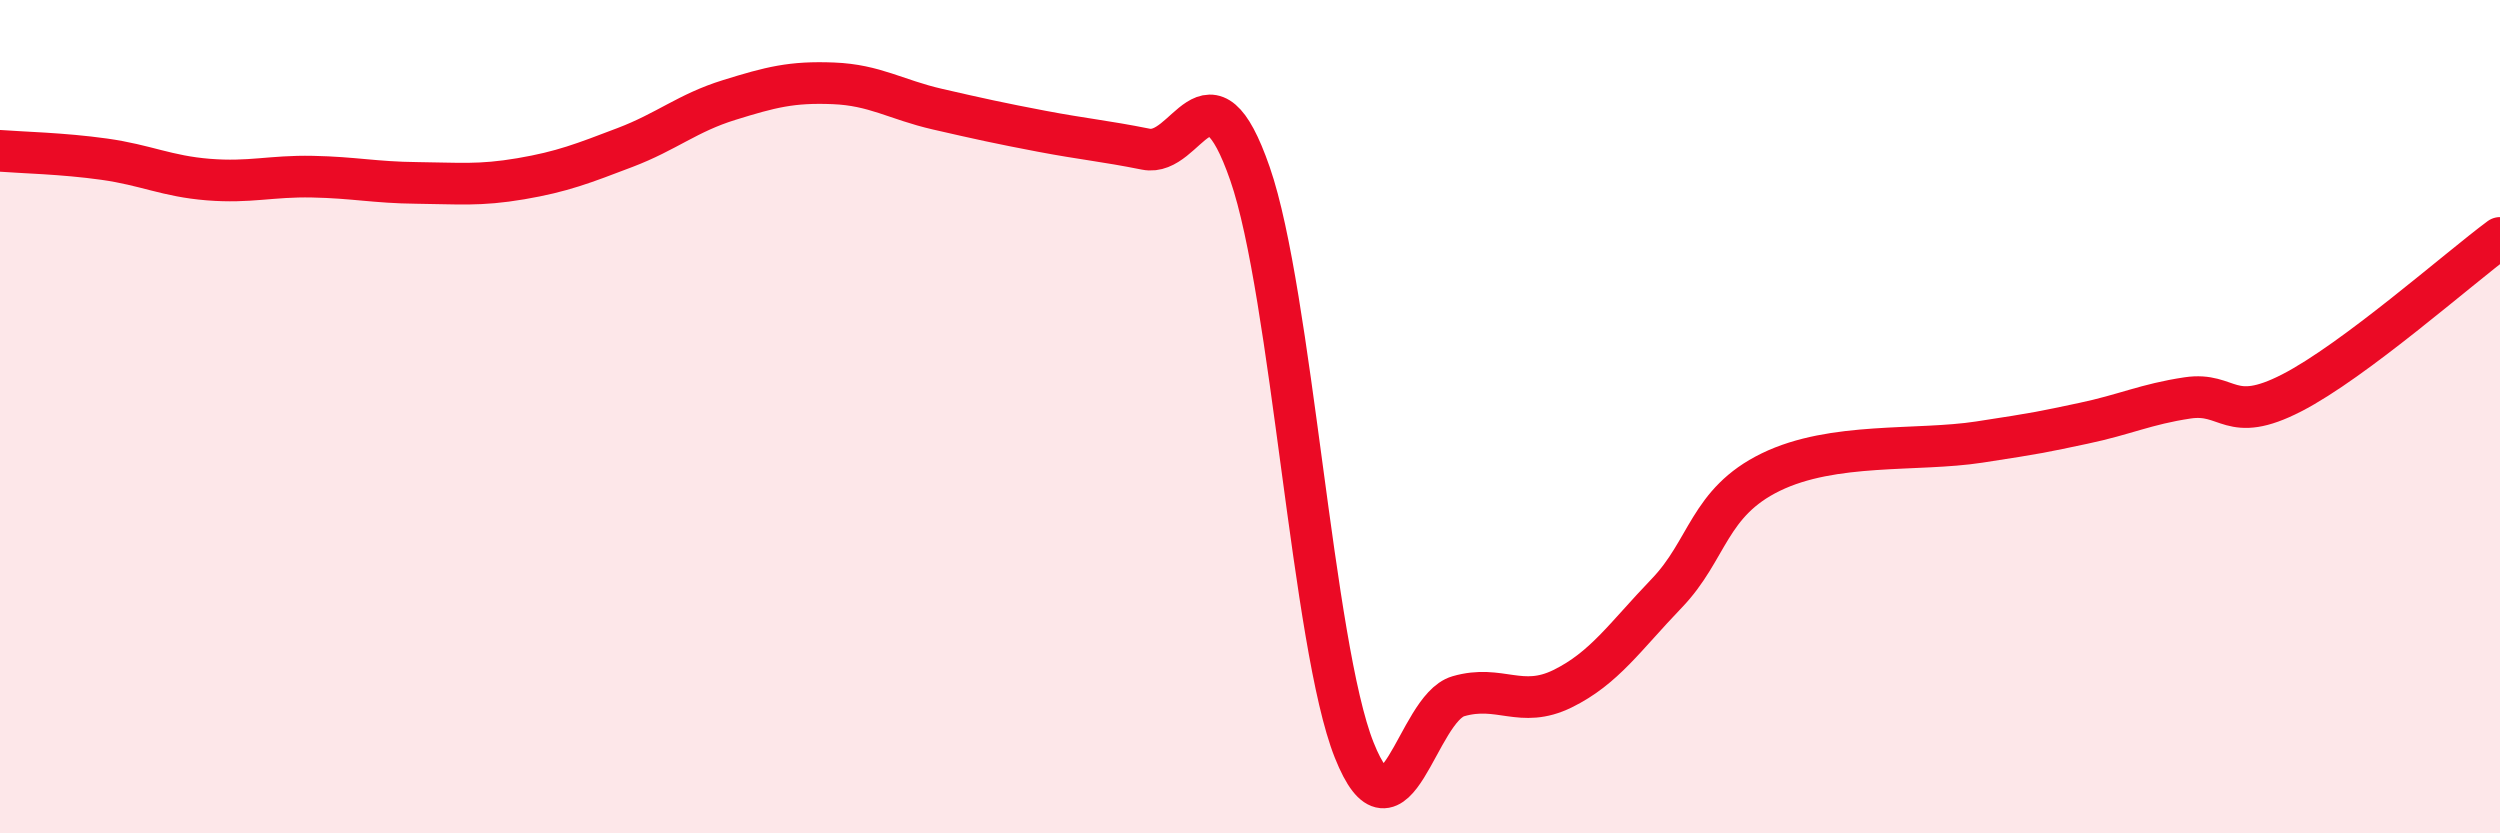 
    <svg width="60" height="20" viewBox="0 0 60 20" xmlns="http://www.w3.org/2000/svg">
      <path
        d="M 0,3.62 C 0.5,3.66 1.5,3.68 2.5,3.82 C 3.5,3.96 4,4.23 5,4.31 C 6,4.39 6.5,4.22 7.5,4.24 C 8.5,4.26 9,4.38 10,4.39 C 11,4.4 11.5,4.46 12.5,4.29 C 13.5,4.12 14,3.92 15,3.54 C 16,3.16 16.5,2.71 17.5,2.4 C 18.5,2.09 19,1.96 20,2 C 21,2.04 21.5,2.39 22.5,2.62 C 23.5,2.85 24,2.96 25,3.15 C 26,3.34 26.5,3.38 27.5,3.58 C 28.5,3.78 29,1.29 30,4.17 C 31,7.05 31.5,15.49 32.5,18 C 33.5,20.51 34,17 35,16.71 C 36,16.42 36.5,17.02 37.5,16.53 C 38.5,16.04 39,15.28 40,14.24 C 41,13.2 41,12.06 42.5,11.33 C 44,10.6 46,10.84 47.5,10.61 C 49,10.38 49,10.37 50,10.16 C 51,9.95 51.5,9.7 52.5,9.55 C 53.5,9.4 53.5,10.2 55,9.43 C 56.5,8.66 59,6.45 60,5.71L60 20L0 20Z"
        fill="#EB0A25"
        opacity="0.1"
        stroke-linecap="round"
        stroke-linejoin="round"
      />
      <path
        d="M 0,3.62 C 0.5,3.66 1.5,3.68 2.5,3.82 C 3.5,3.96 4,4.23 5,4.31 C 6,4.39 6.5,4.22 7.5,4.24 C 8.5,4.26 9,4.38 10,4.39 C 11,4.4 11.5,4.46 12.5,4.29 C 13.5,4.12 14,3.92 15,3.54 C 16,3.16 16.5,2.71 17.5,2.4 C 18.5,2.09 19,1.96 20,2 C 21,2.04 21.5,2.39 22.5,2.62 C 23.5,2.85 24,2.96 25,3.15 C 26,3.34 26.5,3.38 27.5,3.58 C 28.5,3.78 29,1.29 30,4.17 C 31,7.05 31.5,15.49 32.5,18 C 33.5,20.51 34,17 35,16.71 C 36,16.42 36.5,17.02 37.5,16.53 C 38.5,16.04 39,15.28 40,14.24 C 41,13.2 41,12.06 42.5,11.33 C 44,10.6 46,10.84 47.5,10.61 C 49,10.38 49,10.37 50,10.16 C 51,9.95 51.5,9.7 52.5,9.55 C 53.5,9.4 53.5,10.2 55,9.43 C 56.5,8.66 59,6.45 60,5.71"
        stroke="#EB0A25"
        stroke-width="1"
        fill="none"
        stroke-linecap="round"
        stroke-linejoin="round"
      />
    </svg>
  